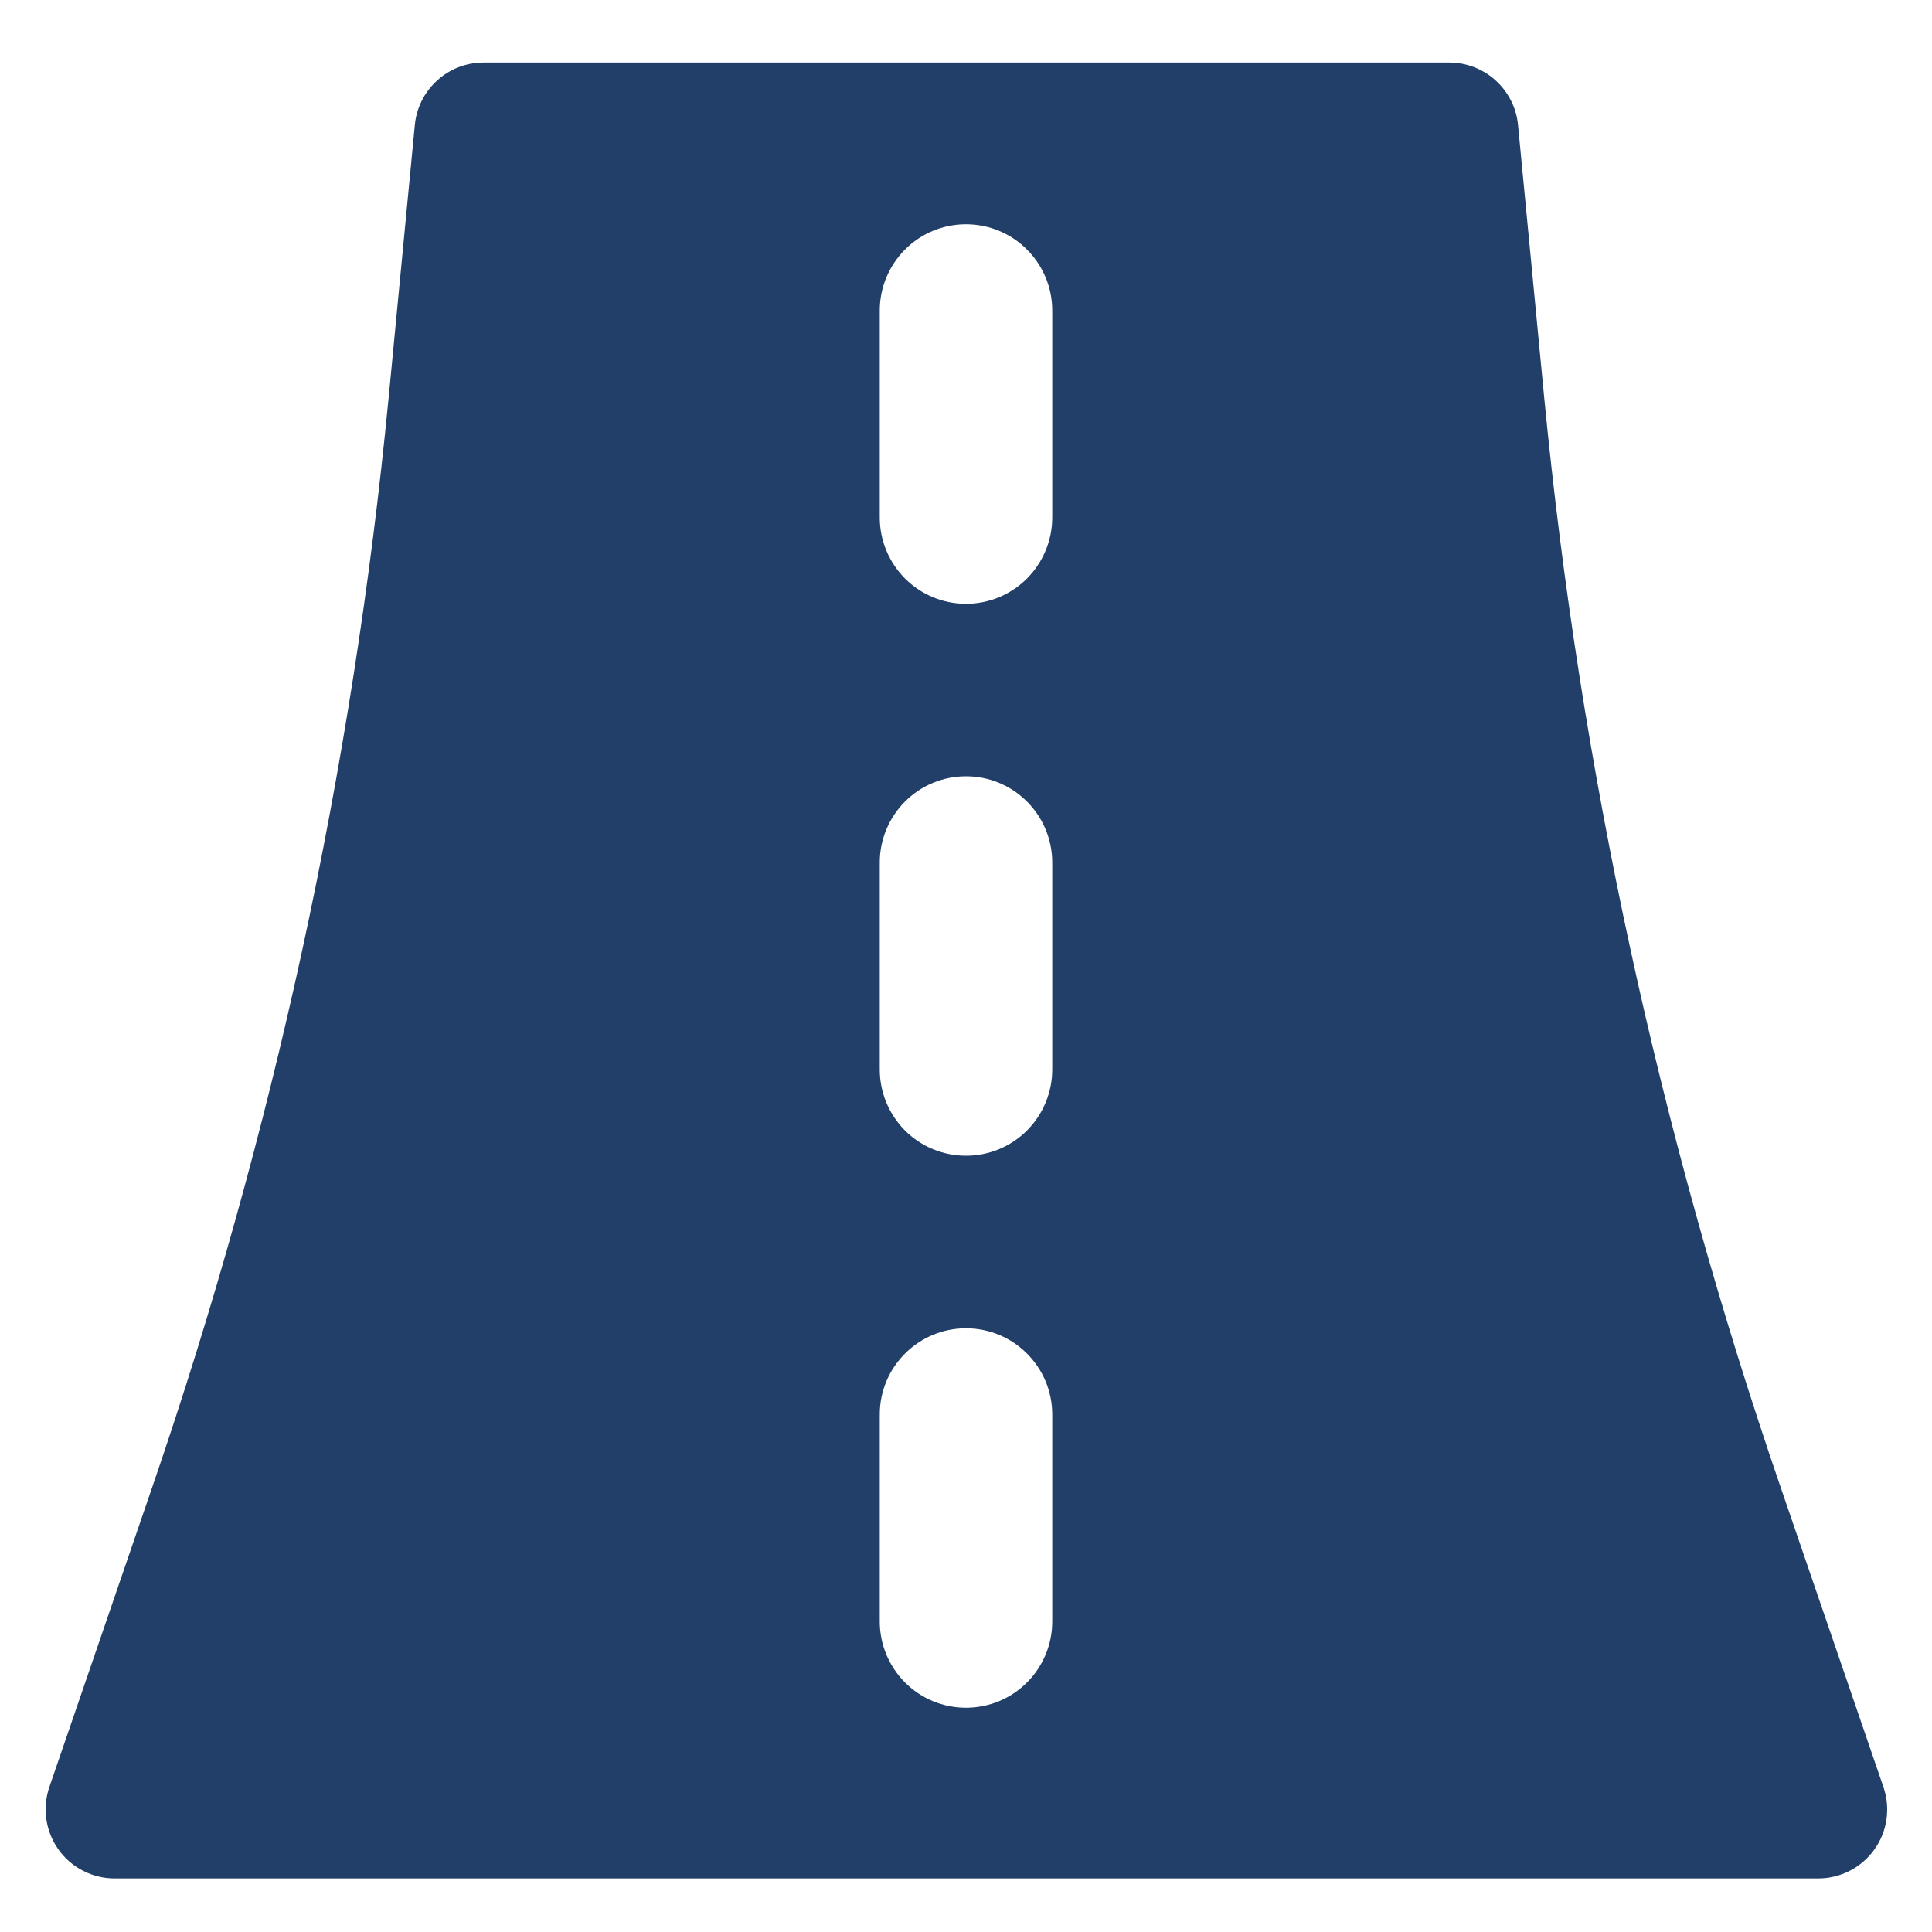 <?xml version="1.0" encoding="UTF-8"?> <svg xmlns="http://www.w3.org/2000/svg" width="25" height="25" viewBox="0 0 25 25" fill="none"><g clip-path="url(#clip0_24_115)"><path fill-rule="evenodd" clip-rule="evenodd" d="M5.368 1.616C5.389 1.395 5.492 1.19 5.657 1.041C5.821 0.891 6.035 0.809 6.257 0.809H18.757C18.979 0.81 19.192 0.893 19.355 1.042C19.519 1.191 19.622 1.396 19.643 1.616L19.982 5.146C20.446 9.943 21.471 14.67 23.036 19.229L24.371 23.123C24.418 23.258 24.431 23.401 24.411 23.542C24.391 23.683 24.337 23.817 24.254 23.933C24.172 24.049 24.062 24.143 23.936 24.208C23.809 24.273 23.669 24.307 23.527 24.307H1.484C1.342 24.307 1.201 24.273 1.075 24.208C0.948 24.143 0.839 24.049 0.757 23.933C0.674 23.817 0.62 23.683 0.6 23.542C0.579 23.401 0.593 23.258 0.639 23.123L1.975 19.229C3.54 14.67 4.565 9.944 5.029 5.146L5.368 1.616ZM13.616 4.018C13.616 3.722 13.498 3.438 13.289 3.229C13.08 3.019 12.796 2.902 12.5 2.902C12.204 2.902 11.92 3.019 11.711 3.229C11.502 3.438 11.384 3.722 11.384 4.018V6.696C11.384 6.992 11.502 7.276 11.711 7.486C11.92 7.695 12.204 7.813 12.5 7.813C12.796 7.813 13.08 7.695 13.289 7.486C13.498 7.276 13.616 6.992 13.616 6.696V4.018ZM13.616 11.161C13.616 10.865 13.498 10.581 13.289 10.372C13.08 10.162 12.796 10.045 12.5 10.045C12.204 10.045 11.92 10.162 11.711 10.372C11.502 10.581 11.384 10.865 11.384 11.161V13.839C11.384 14.135 11.502 14.419 11.711 14.629C11.92 14.838 12.204 14.955 12.5 14.955C12.796 14.955 13.08 14.838 13.289 14.629C13.498 14.419 13.616 14.135 13.616 13.839V11.161ZM12.5 17.188C13.116 17.188 13.616 17.688 13.616 18.304V20.982C13.616 21.278 13.498 21.562 13.289 21.771C13.08 21.981 12.796 22.098 12.5 22.098C12.204 22.098 11.92 21.981 11.711 21.771C11.502 21.562 11.384 21.278 11.384 20.982V18.304C11.384 17.688 11.884 17.188 12.5 17.188Z" fill="#213F68"></path></g><defs><clipPath id="clip0_24_115"><rect width="25" height="25" fill="white"></rect></clipPath></defs></svg> 